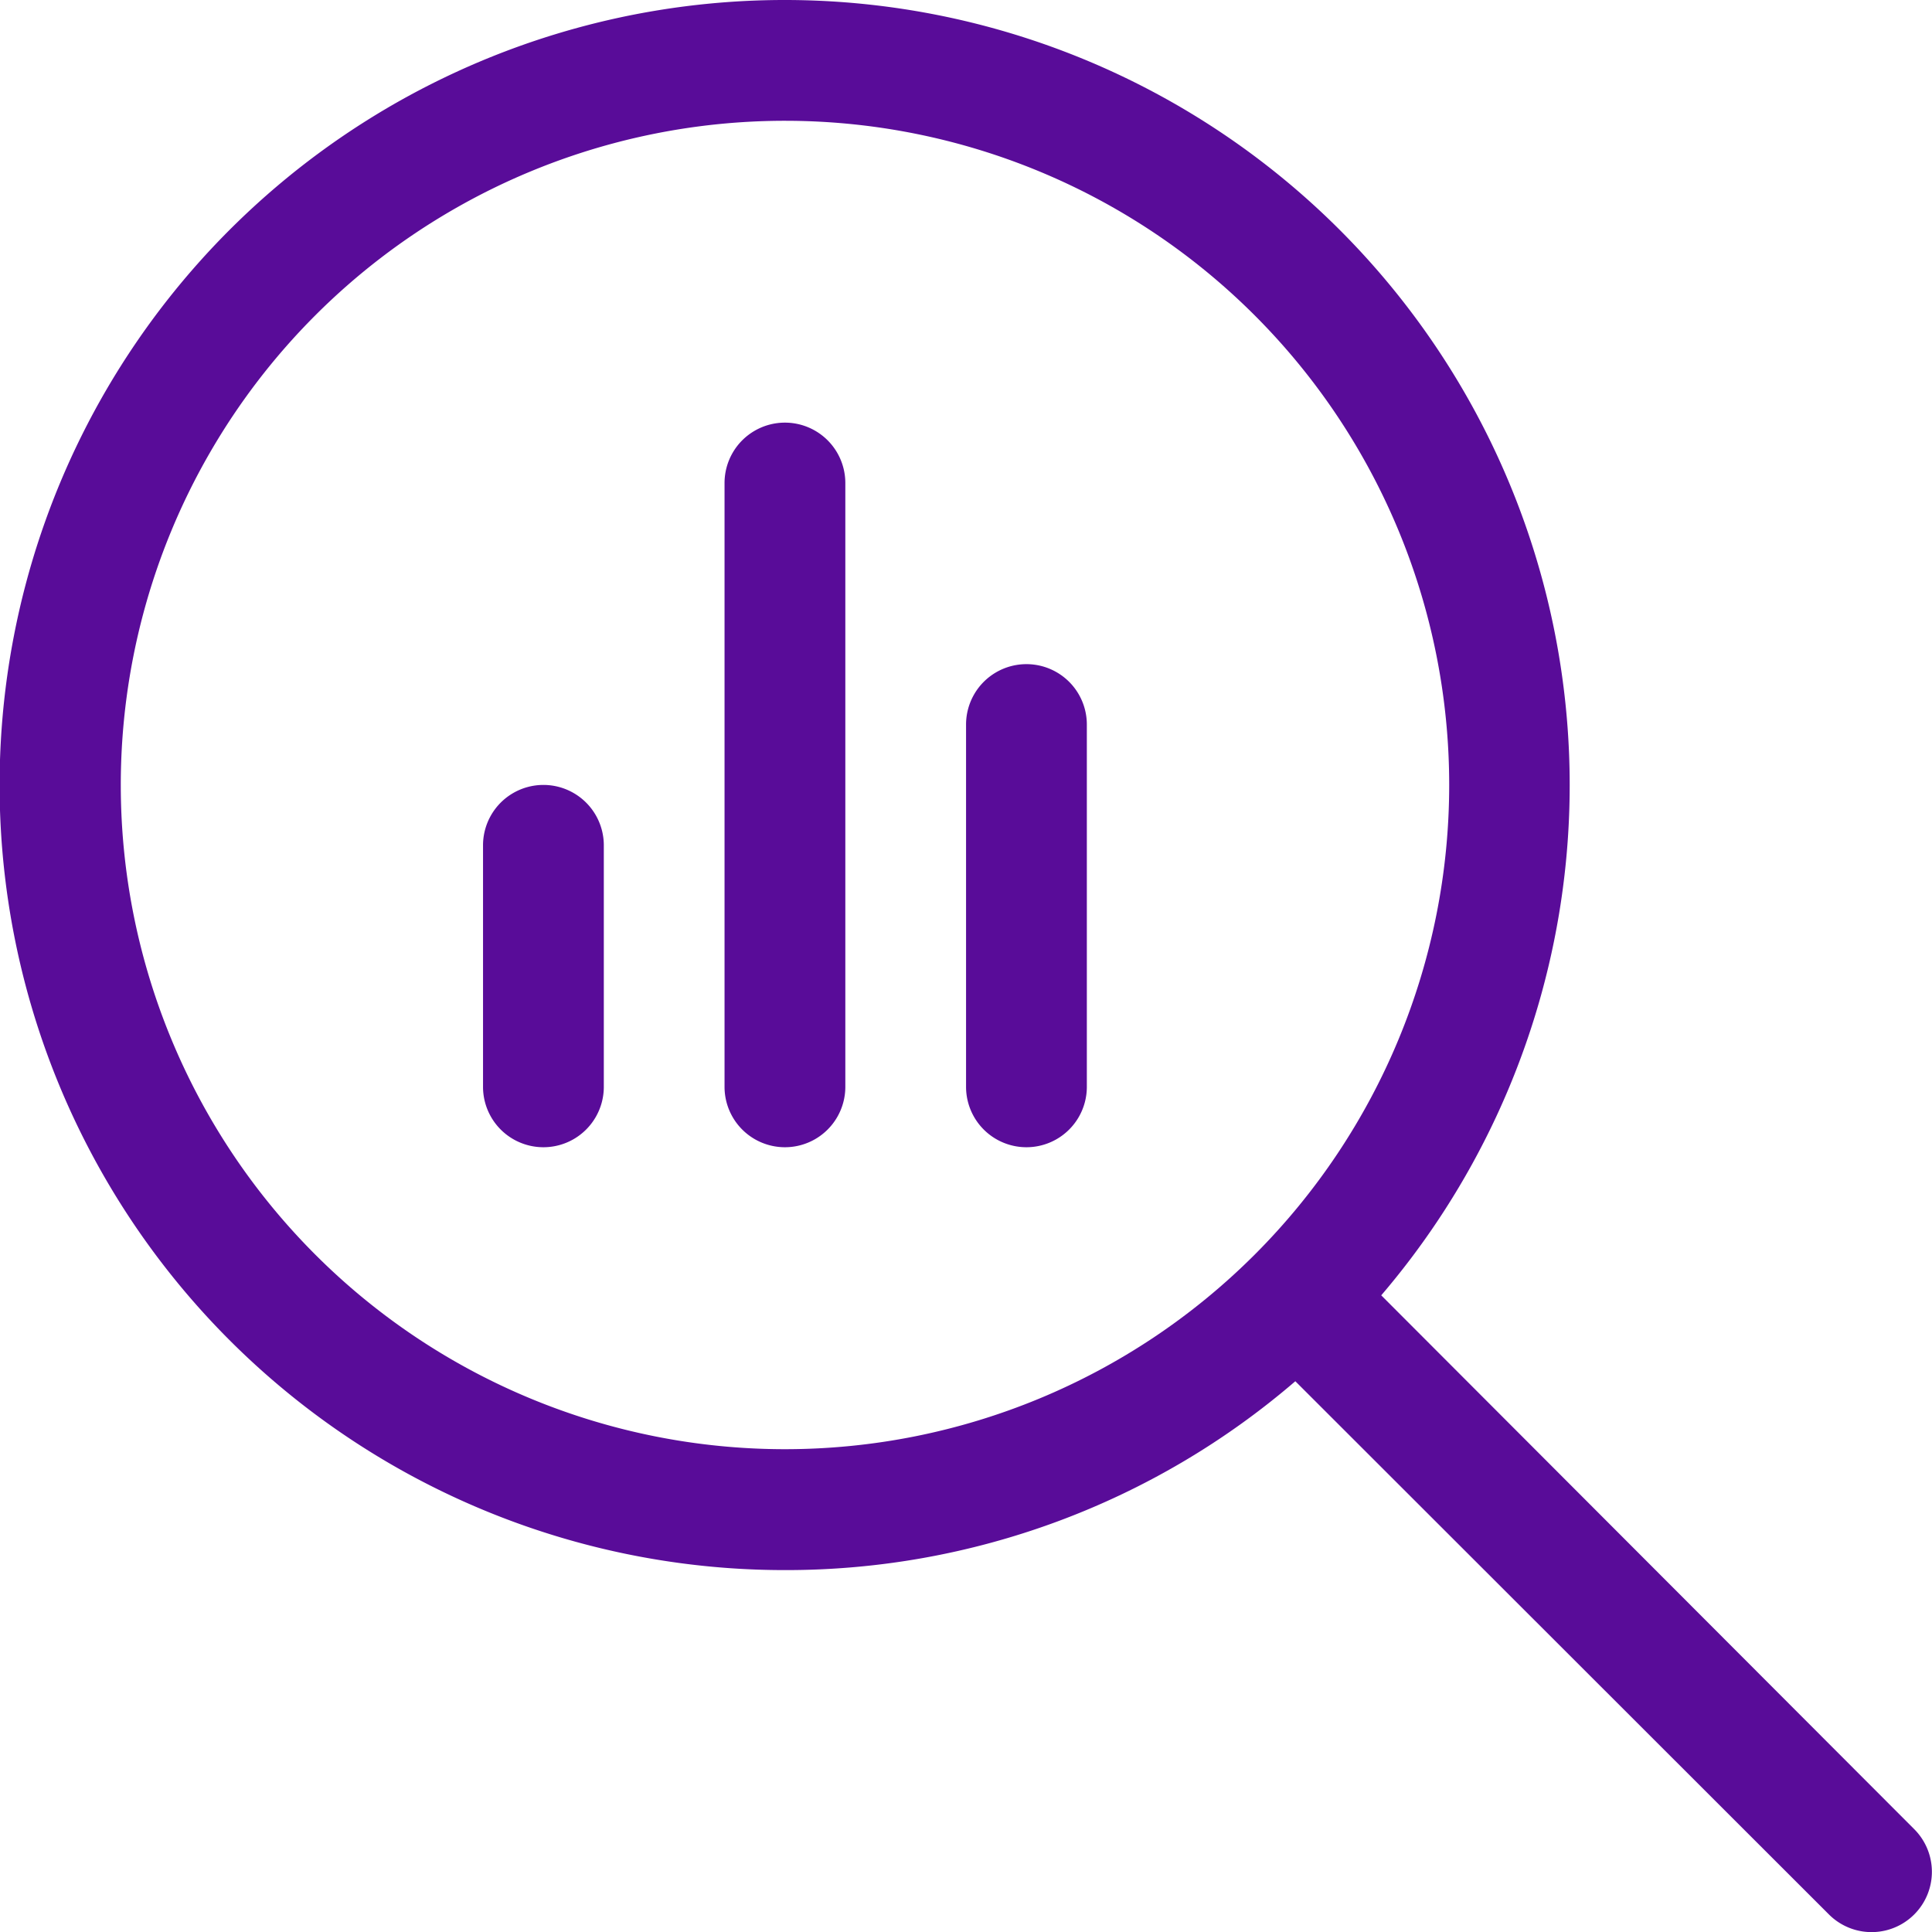 <?xml version="1.0" encoding="UTF-8"?> <svg xmlns="http://www.w3.org/2000/svg" width="34.454" height="34.454" viewBox="0 0 34.454 34.454"><path id="magnifying-glass-chart-light" d="M14,2.154A11.845,11.845,0,1,1,2.154,14,11.845,11.845,0,0,1,14,2.154ZM14,28A13.92,13.92,0,0,0,23.1,24.632l9.516,9.509a1.075,1.075,0,0,0,1.521-1.521L24.632,23.1A14,14,0,1,0,14,28ZM8.614,15.075v4.307a1.077,1.077,0,0,0,2.154,0V15.075a1.077,1.077,0,1,0-2.154,0Zm4.307-6.461V19.382a1.077,1.077,0,0,0,2.154,0V8.614a1.077,1.077,0,0,0-2.154,0Zm4.307,4.307v6.461a1.077,1.077,0,1,0,2.154,0V12.921a1.077,1.077,0,0,0-2.154,0Z" fill="#590c99"></path></svg> 